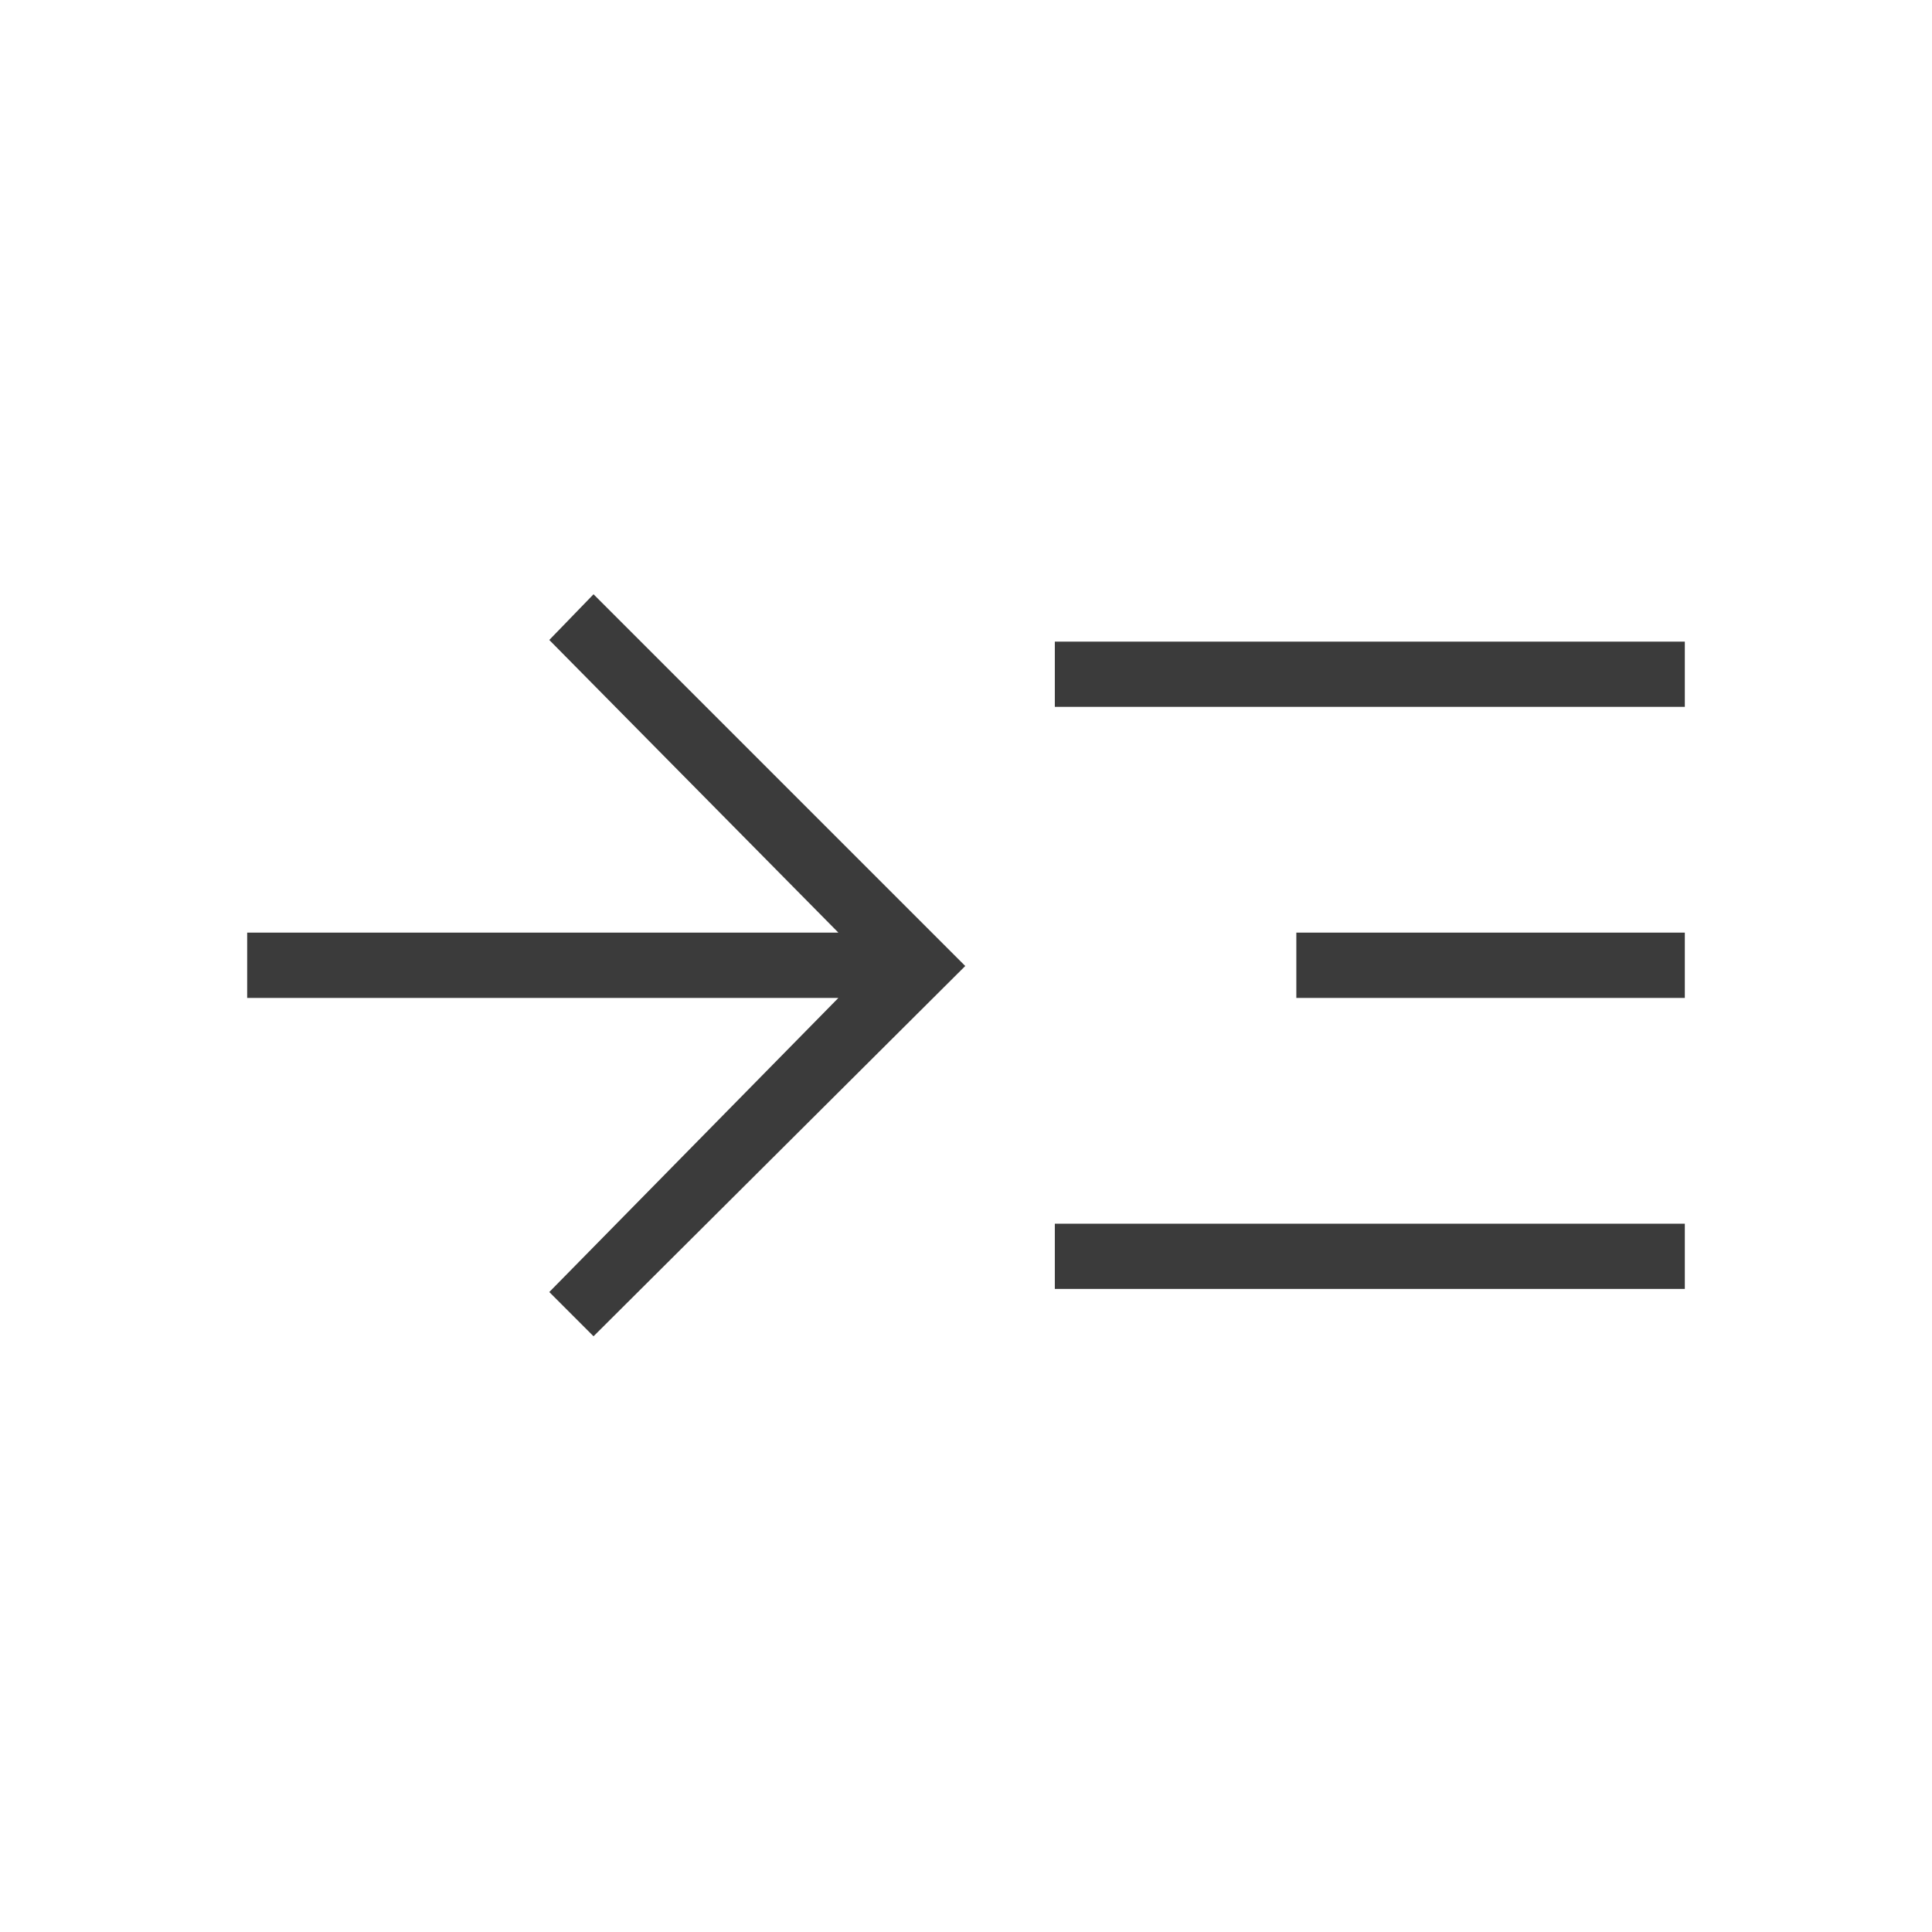 <svg xmlns="http://www.w3.org/2000/svg" height="40px" viewBox="0 -960 960 960" width="40px" fill="#3B3B3B"><path d="M294.92-296.01 272.94-318l143.65-146.14H122.82v-32.44h293.77L272.94-642l21.98-22.71L479.63-480 294.92-296.01Zm229.22-23.52v-32.43h313.04v32.43H524.14Zm0-289.23v-32.43h313.04v32.43H524.14Zm120 144.62v-32.44h193.04v32.44H644.14Z"/></svg>